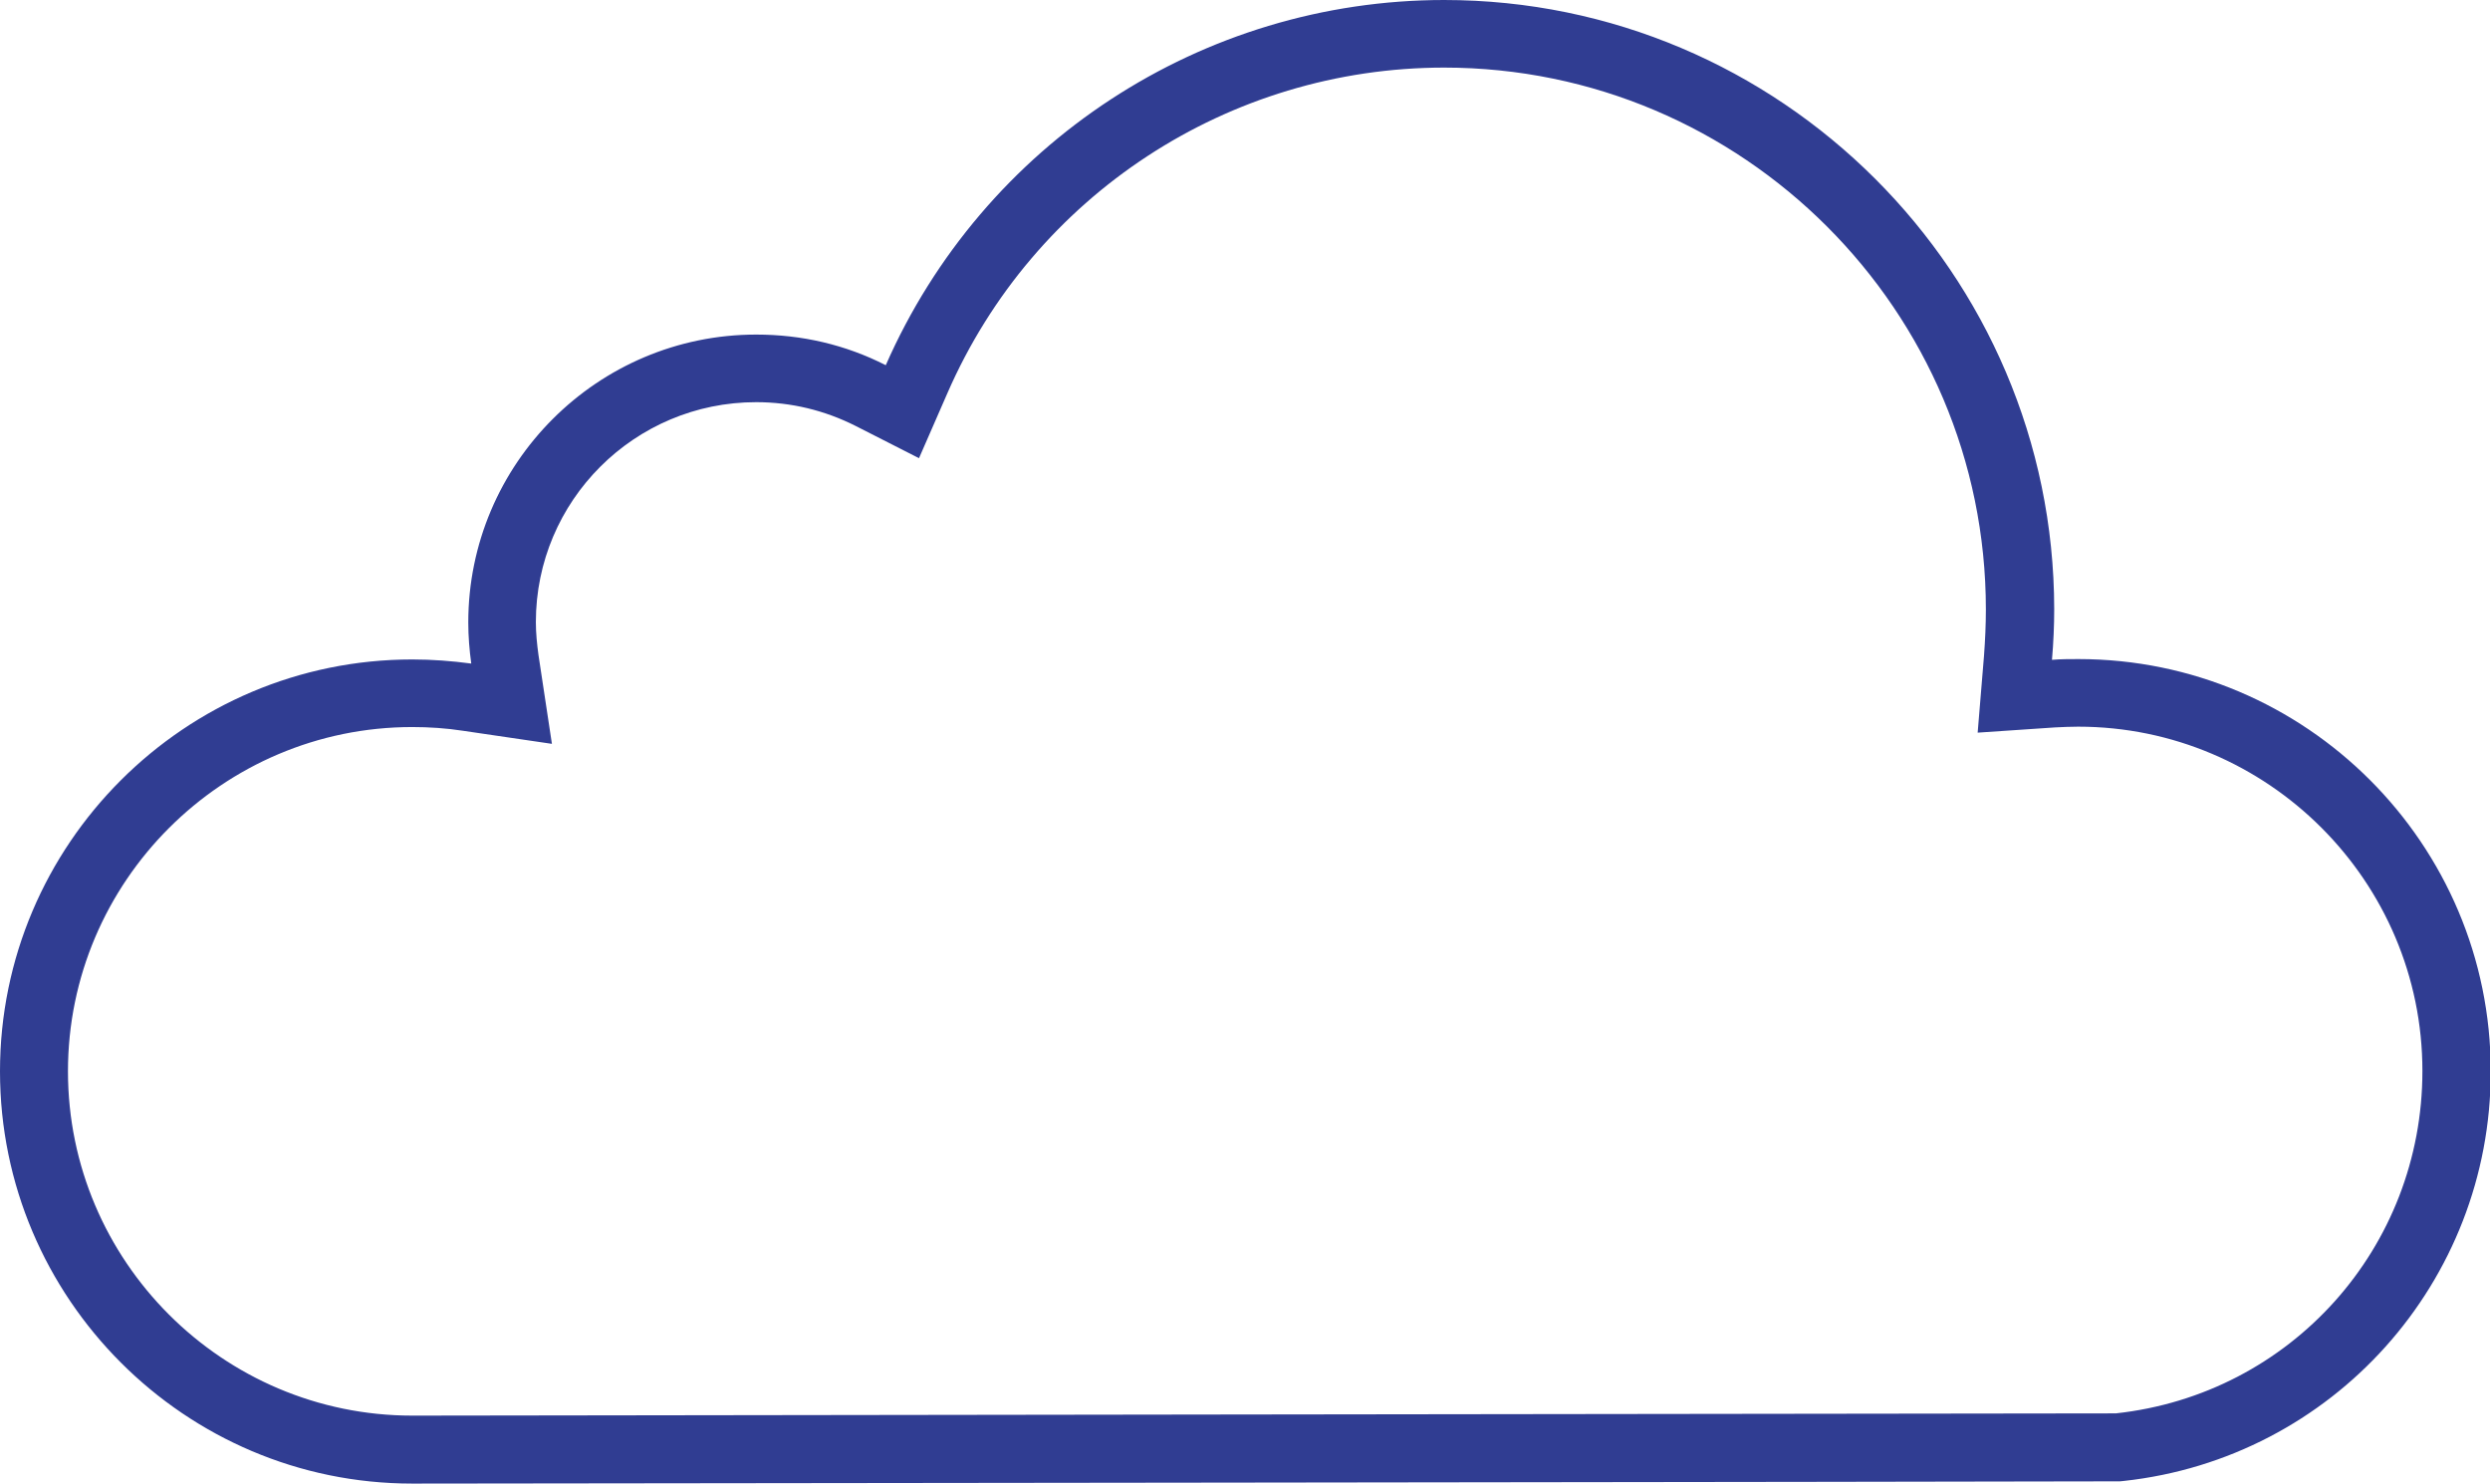 <?xml version="1.0" encoding="UTF-8"?><svg id="Layer_2" xmlns="http://www.w3.org/2000/svg" viewBox="0 0 66.68 39.73"><defs><style>.cls-1{fill:#303d92;}</style></defs><g id="Layer_1-2"><path class="cls-1" d="M38.67,1.81c8,0,14.51,6.51,14.51,14.51,0,.42-.02,.83-.05,1.24l-.17,2.06,2.07-.14c.21-.01,.41-.02,.62-.02,5.08,0,9.22,4.14,9.22,9.22,0,4.73-3.52,8.66-8.21,9.17-2.26,0-45.51,.06-45.62,.06-5.08,0-9.22-4.14-9.22-9.22s4.14-9.22,9.22-9.22c.45,0,.91,.03,1.36,.1l2.38,.35-.36-2.38c-.04-.29-.07-.59-.07-.88,0-3.25,2.64-5.89,5.9-5.89,.94,0,1.84,.22,2.67,.64l1.69,.86,.76-1.74c2.31-5.3,7.53-8.72,13.31-8.72m0-1.81c-6.49,0-12.35,3.84-14.96,9.78-1.08-.55-2.25-.82-3.47-.82-4.25,0-7.71,3.46-7.71,7.71,0,.37,.03,.74,.08,1.1-.52-.07-1.05-.11-1.58-.11C4.95,17.66,0,22.61,0,28.69s4.95,11.04,11.04,11.04c.12,0,43.37-.05,45.63-.06h.1s.1-.01,.1-.01c5.6-.61,9.83-5.33,9.83-10.97,0-6.09-4.95-11.04-11.04-11.04-.24,0-.47,0-.71,.02,.04-.46,.06-.92,.06-1.36C55,7.32,47.67,0,38.67,0h0Z"/></g></svg>